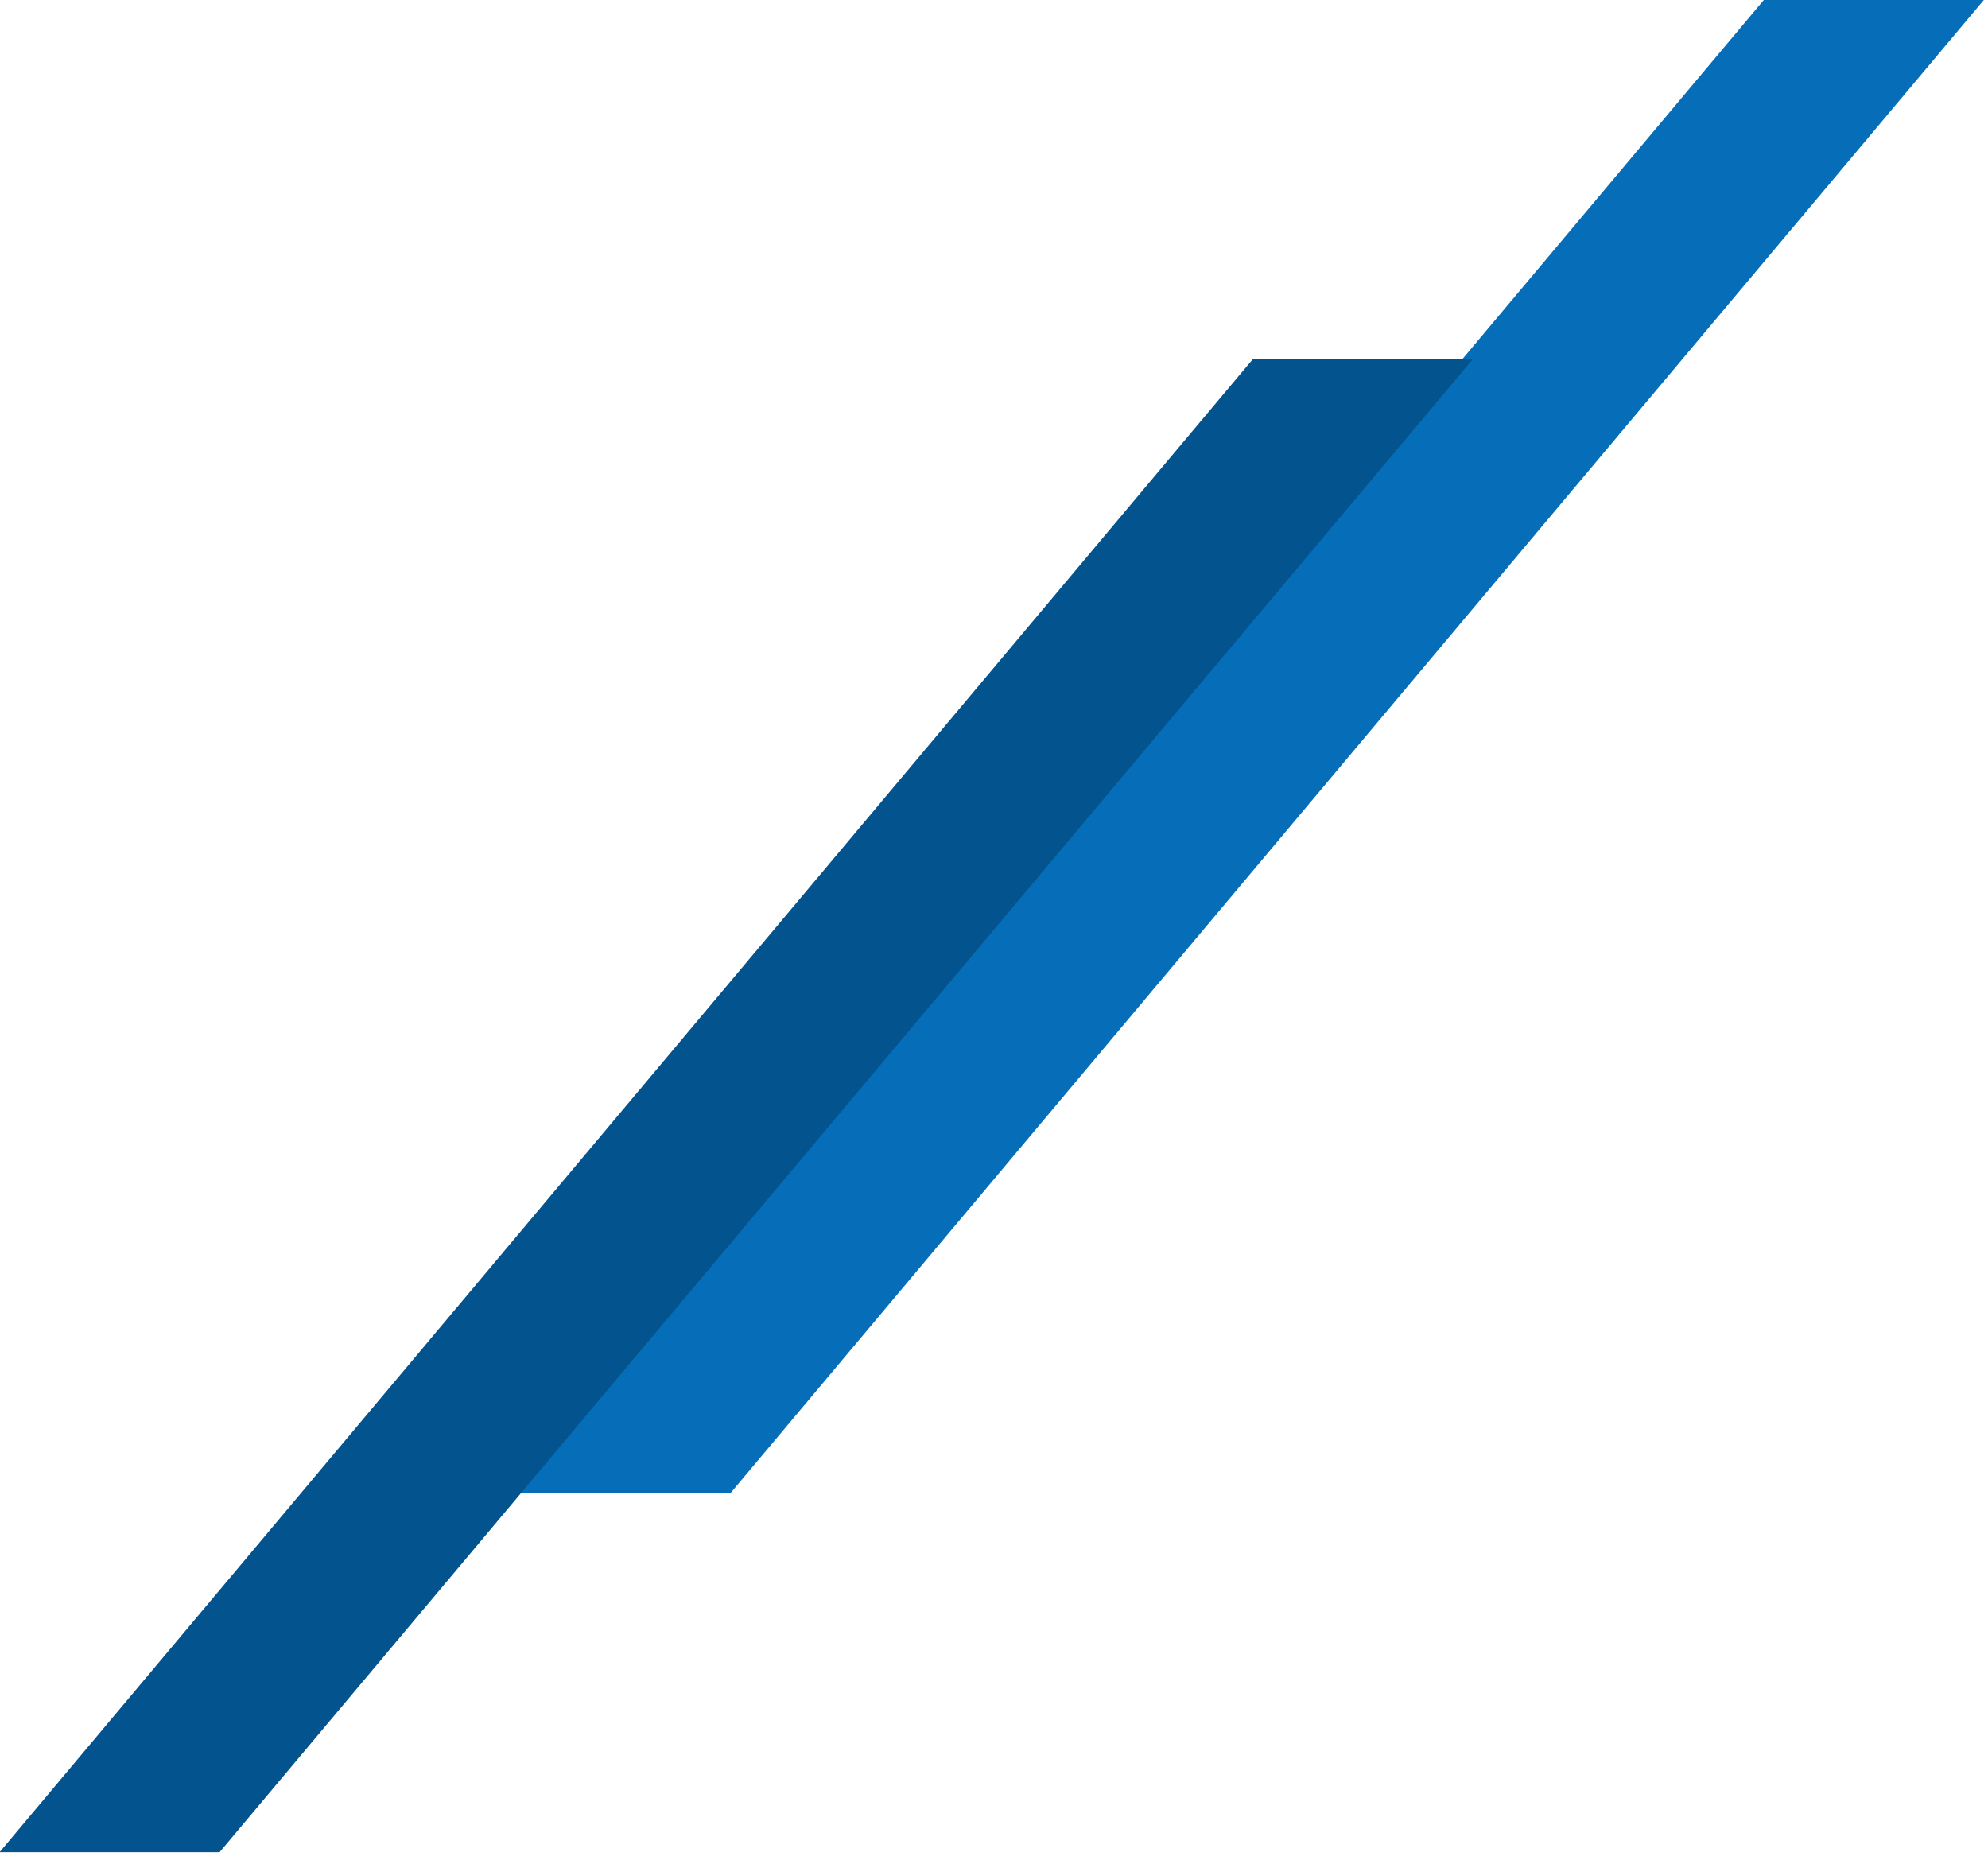 <svg width="144" height="135" viewBox="0 0 144 135" fill="none" xmlns="http://www.w3.org/2000/svg">
<rect width="15.936" height="141.198" transform="matrix(1 0 -0.643 0.766 127.761 0)" fill="#066EB9"/>
<rect width="15.936" height="141.198" transform="matrix(1 0 -0.643 0.766 90.761 26)" fill="#03548E"/>
</svg>

